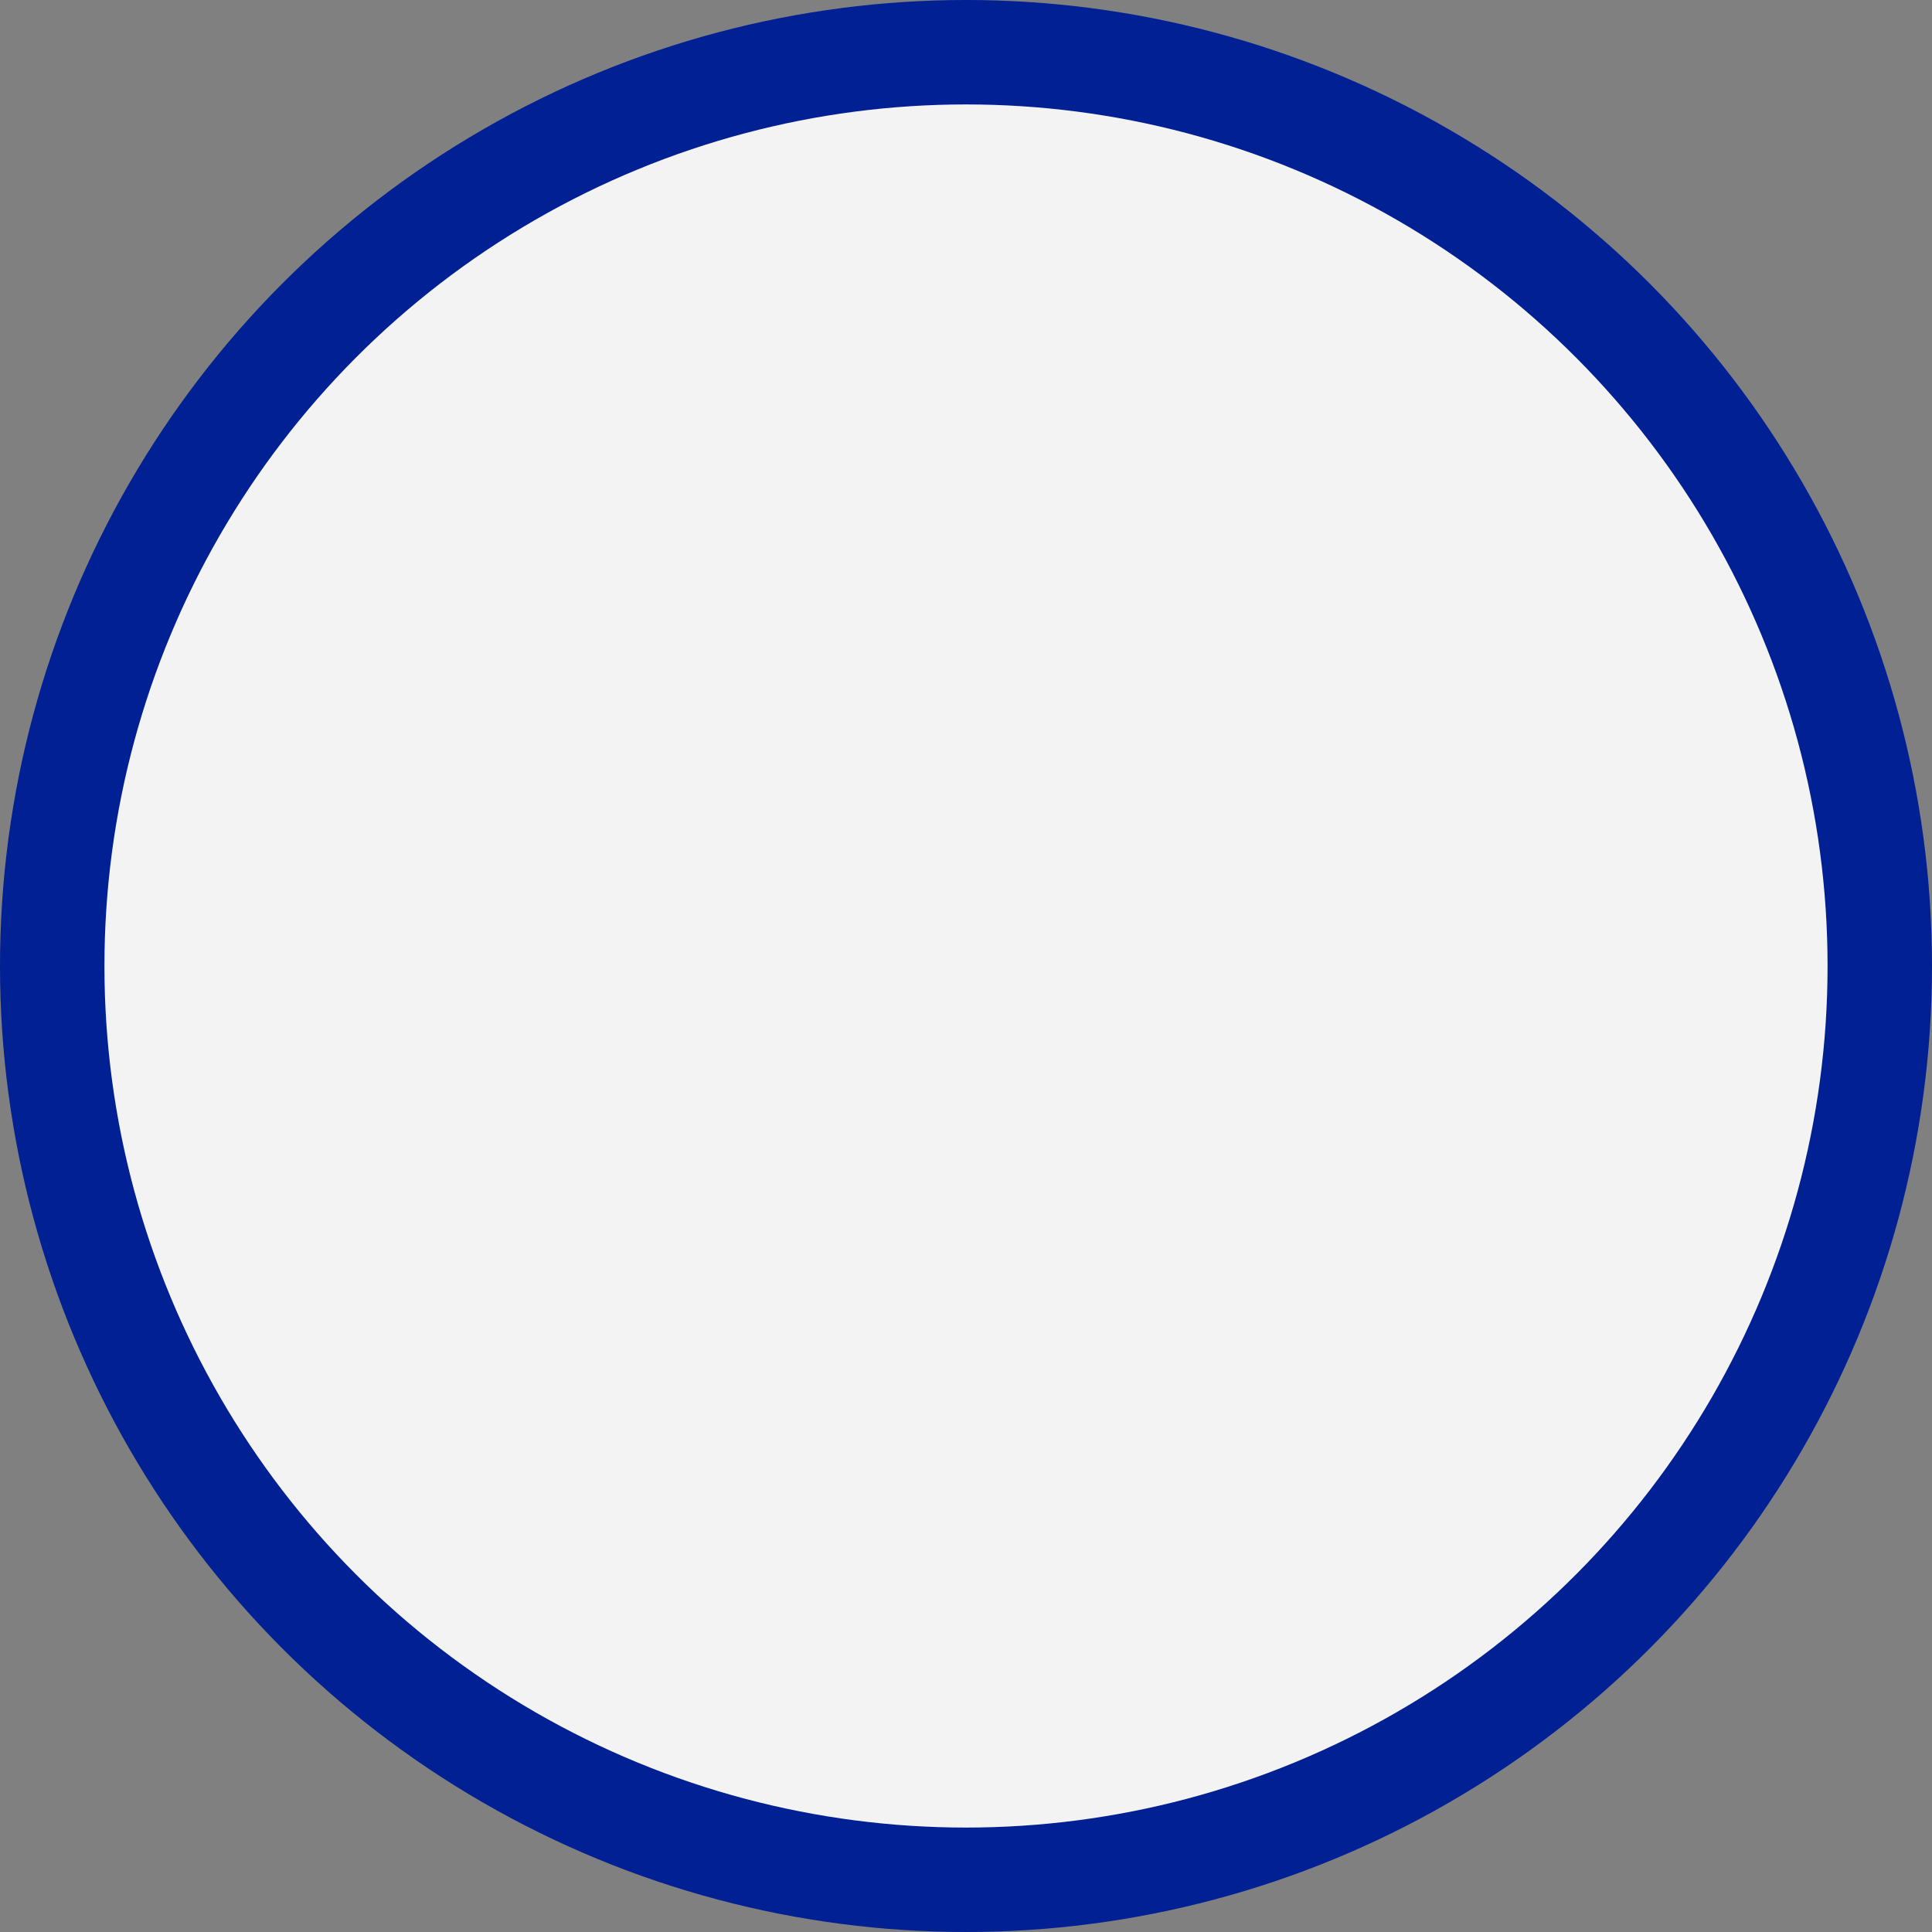 <svg id="Layer_1" data-name="Layer 1" xmlns="http://www.w3.org/2000/svg" viewBox="0 0 74 74"><rect x="0" y="0" width="74" height="74" fill="#808080" stroke="none"/><defs><style>.cls-1{fill:#002093;}.cls-2{fill:#f3f3f3;}</style></defs><title>circle_unchecked_mark</title><circle class="cls-1" cx="37" cy="37" r="37"/><circle class="cls-2" cx="37" cy="37" r="33"/></svg>